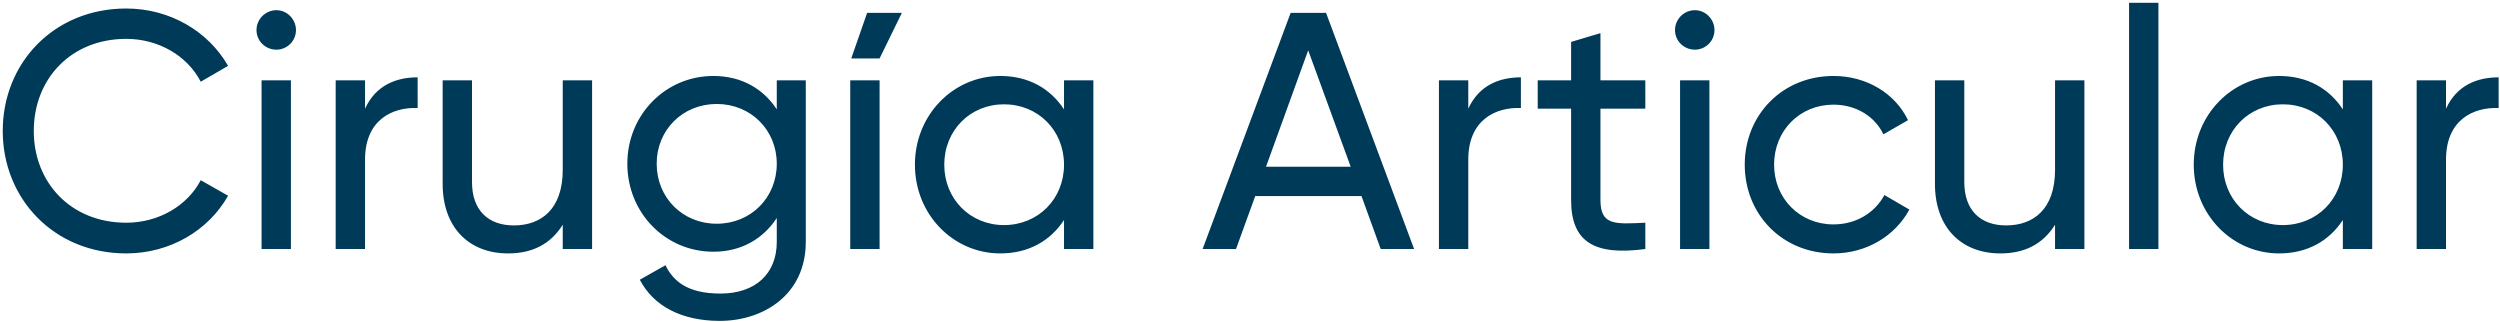 <svg width="667" height="86" viewBox="0 0 667 86" fill="none" xmlns="http://www.w3.org/2000/svg">
<path d="M33.671 67.61C45.371 67.61 55.631 61.49 60.851 52.22L53.561 48.08C49.961 54.92 42.311 59.42 33.671 59.42C18.911 59.42 9.011 48.71 9.011 34.94C9.011 21.08 18.911 10.37 33.671 10.37C42.311 10.37 49.961 14.87 53.561 21.8L60.851 17.57C55.541 8.3 45.281 2.27 33.671 2.27C14.411 2.27 0.731 16.76 0.731 34.94C0.731 53.03 14.411 67.61 33.671 67.61ZM73.745 13.25C76.624 13.25 78.965 10.91 78.965 8.03C78.965 5.15 76.624 2.72 73.745 2.72C70.775 2.72 68.434 5.15 68.434 8.03C68.434 10.91 70.775 13.25 73.745 13.25ZM69.784 66.44H77.615V21.44H69.784V66.44ZM97.39 29V21.44H89.56V66.44H97.39V42.59C97.39 31.97 104.68 28.55 111.43 28.82V20.63C105.76 20.63 100.27 22.7 97.39 29ZM150.141 21.44V45.29C150.141 55.91 144.291 60.14 137.091 60.14C130.161 60.14 125.931 56 125.931 48.62V21.44H118.101V49.07C118.101 60.59 125.031 67.61 135.561 67.61C141.861 67.61 146.811 65.27 150.141 59.96V66.44H157.971V21.44H150.141ZM207.242 21.44V29.18C203.642 23.69 197.882 20.27 190.322 20.27C177.542 20.27 167.372 30.62 167.372 43.67C167.372 56.81 177.542 67.16 190.322 67.16C197.882 67.16 203.642 63.65 207.242 58.16V64.55C207.242 73.01 201.572 78.32 192.212 78.32C183.392 78.32 179.612 74.99 177.542 70.76L170.702 74.63C174.392 81.74 181.952 85.61 192.032 85.61C203.732 85.61 214.982 78.59 214.982 64.55V21.44H207.242ZM191.222 59.69C182.132 59.69 175.202 52.76 175.202 43.67C175.202 34.67 182.132 27.74 191.222 27.74C200.312 27.74 207.242 34.67 207.242 43.67C207.242 52.76 200.312 59.69 191.222 59.69ZM227.115 15.59L231.345 3.44H240.615L234.675 15.59H227.115ZM226.845 66.44H234.675V21.44H226.845V66.44ZM283.88 21.44V29.18C280.28 23.69 274.52 20.27 266.87 20.27C254.36 20.27 244.1 30.62 244.1 43.94C244.1 57.26 254.36 67.61 266.87 67.61C274.52 67.61 280.28 64.19 283.88 58.7V66.44H291.71V21.44H283.88ZM267.86 60.05C258.86 60.05 251.93 53.12 251.93 43.94C251.93 34.76 258.86 27.83 267.86 27.83C276.95 27.83 283.88 34.76 283.88 43.94C283.88 53.12 276.95 60.05 267.86 60.05ZM368.374 66.44H377.284L353.794 3.44H344.344L320.854 66.44H329.764L334.894 52.31H363.244L368.374 66.44ZM337.774 44.48L349.024 13.43L360.364 44.48H337.774ZM391.736 29V21.44H383.906V66.44H391.736V42.59C391.736 31.97 399.026 28.55 405.776 28.82V20.63C400.106 20.63 394.616 22.7 391.736 29ZM438.972 29V21.44H427.002V8.84L419.172 11.18V21.44H410.262V29H419.172V53.39C419.172 64.64 425.472 68.24 438.972 66.44V59.42C430.962 59.78 427.002 60.23 427.002 53.39V29H438.972ZM452.202 13.25C455.082 13.25 457.422 10.91 457.422 8.03C457.422 5.15 455.082 2.72 452.202 2.72C449.232 2.72 446.892 5.15 446.892 8.03C446.892 10.91 449.232 13.25 452.202 13.25ZM448.242 66.44H456.072V21.44H448.242V66.44ZM489.167 67.61C497.987 67.61 505.637 62.93 509.417 55.91L502.757 52.04C500.237 56.72 495.287 59.87 489.167 59.87C480.167 59.87 473.327 52.94 473.327 43.94C473.327 34.85 480.167 27.92 489.167 27.92C495.197 27.92 500.237 31.07 502.487 35.84L509.057 32.06C505.637 24.95 498.077 20.27 489.167 20.27C475.577 20.27 465.497 30.62 465.497 43.94C465.497 57.26 475.577 67.61 489.167 67.61ZM548.286 21.44V45.29C548.286 55.91 542.436 60.14 535.236 60.14C528.306 60.14 524.076 56 524.076 48.62V21.44H516.246V49.07C516.246 60.59 523.176 67.61 533.706 67.61C540.006 67.61 544.956 65.27 548.286 59.96V66.44H556.116V21.44H548.286ZM568.036 66.44H575.866V0.74H568.036V66.44ZM625.072 21.44V29.18C621.472 23.69 615.712 20.27 608.062 20.27C595.552 20.27 585.292 30.62 585.292 43.94C585.292 57.26 595.552 67.61 608.062 67.61C615.712 67.61 621.472 64.19 625.072 58.7V66.44H632.902V21.44H625.072ZM609.052 60.05C600.052 60.05 593.122 53.12 593.122 43.94C593.122 34.76 600.052 27.83 609.052 27.83C618.142 27.83 625.072 34.76 625.072 43.94C625.072 53.12 618.142 60.05 609.052 60.05ZM652.595 29V21.44H644.765V66.44H652.595V42.59C652.595 31.97 659.885 28.55 666.635 28.82V20.63C660.965 20.63 655.475 22.7 652.595 29Z" fill="#003A59"/>
</svg>
